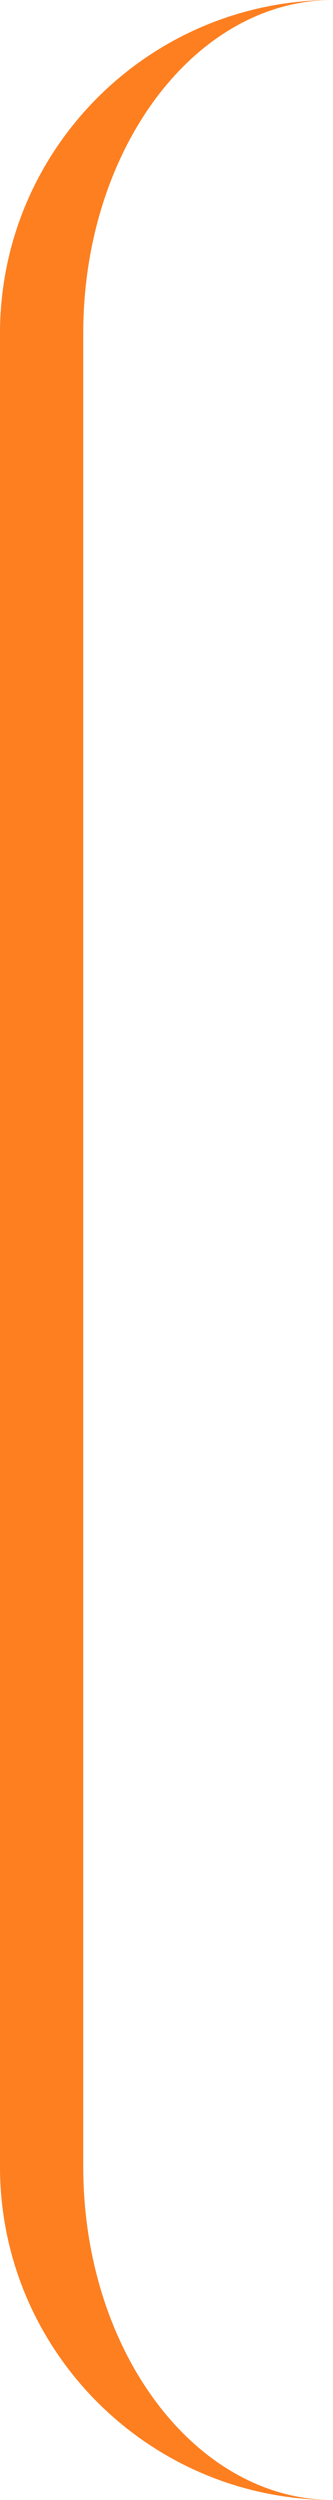 <?xml version="1.0" encoding="UTF-8"?> <svg xmlns="http://www.w3.org/2000/svg" width="8" height="60" viewBox="0 0 8 60" fill="none"> <path d="M8 0C3.582 0 0 3.582 0 8V52C0 56.418 3.582 60 8 60C4.686 60 2 56.418 2 52V8C2 3.582 4.686 0 8 0Z" fill="#FD7F20"></path> </svg> 